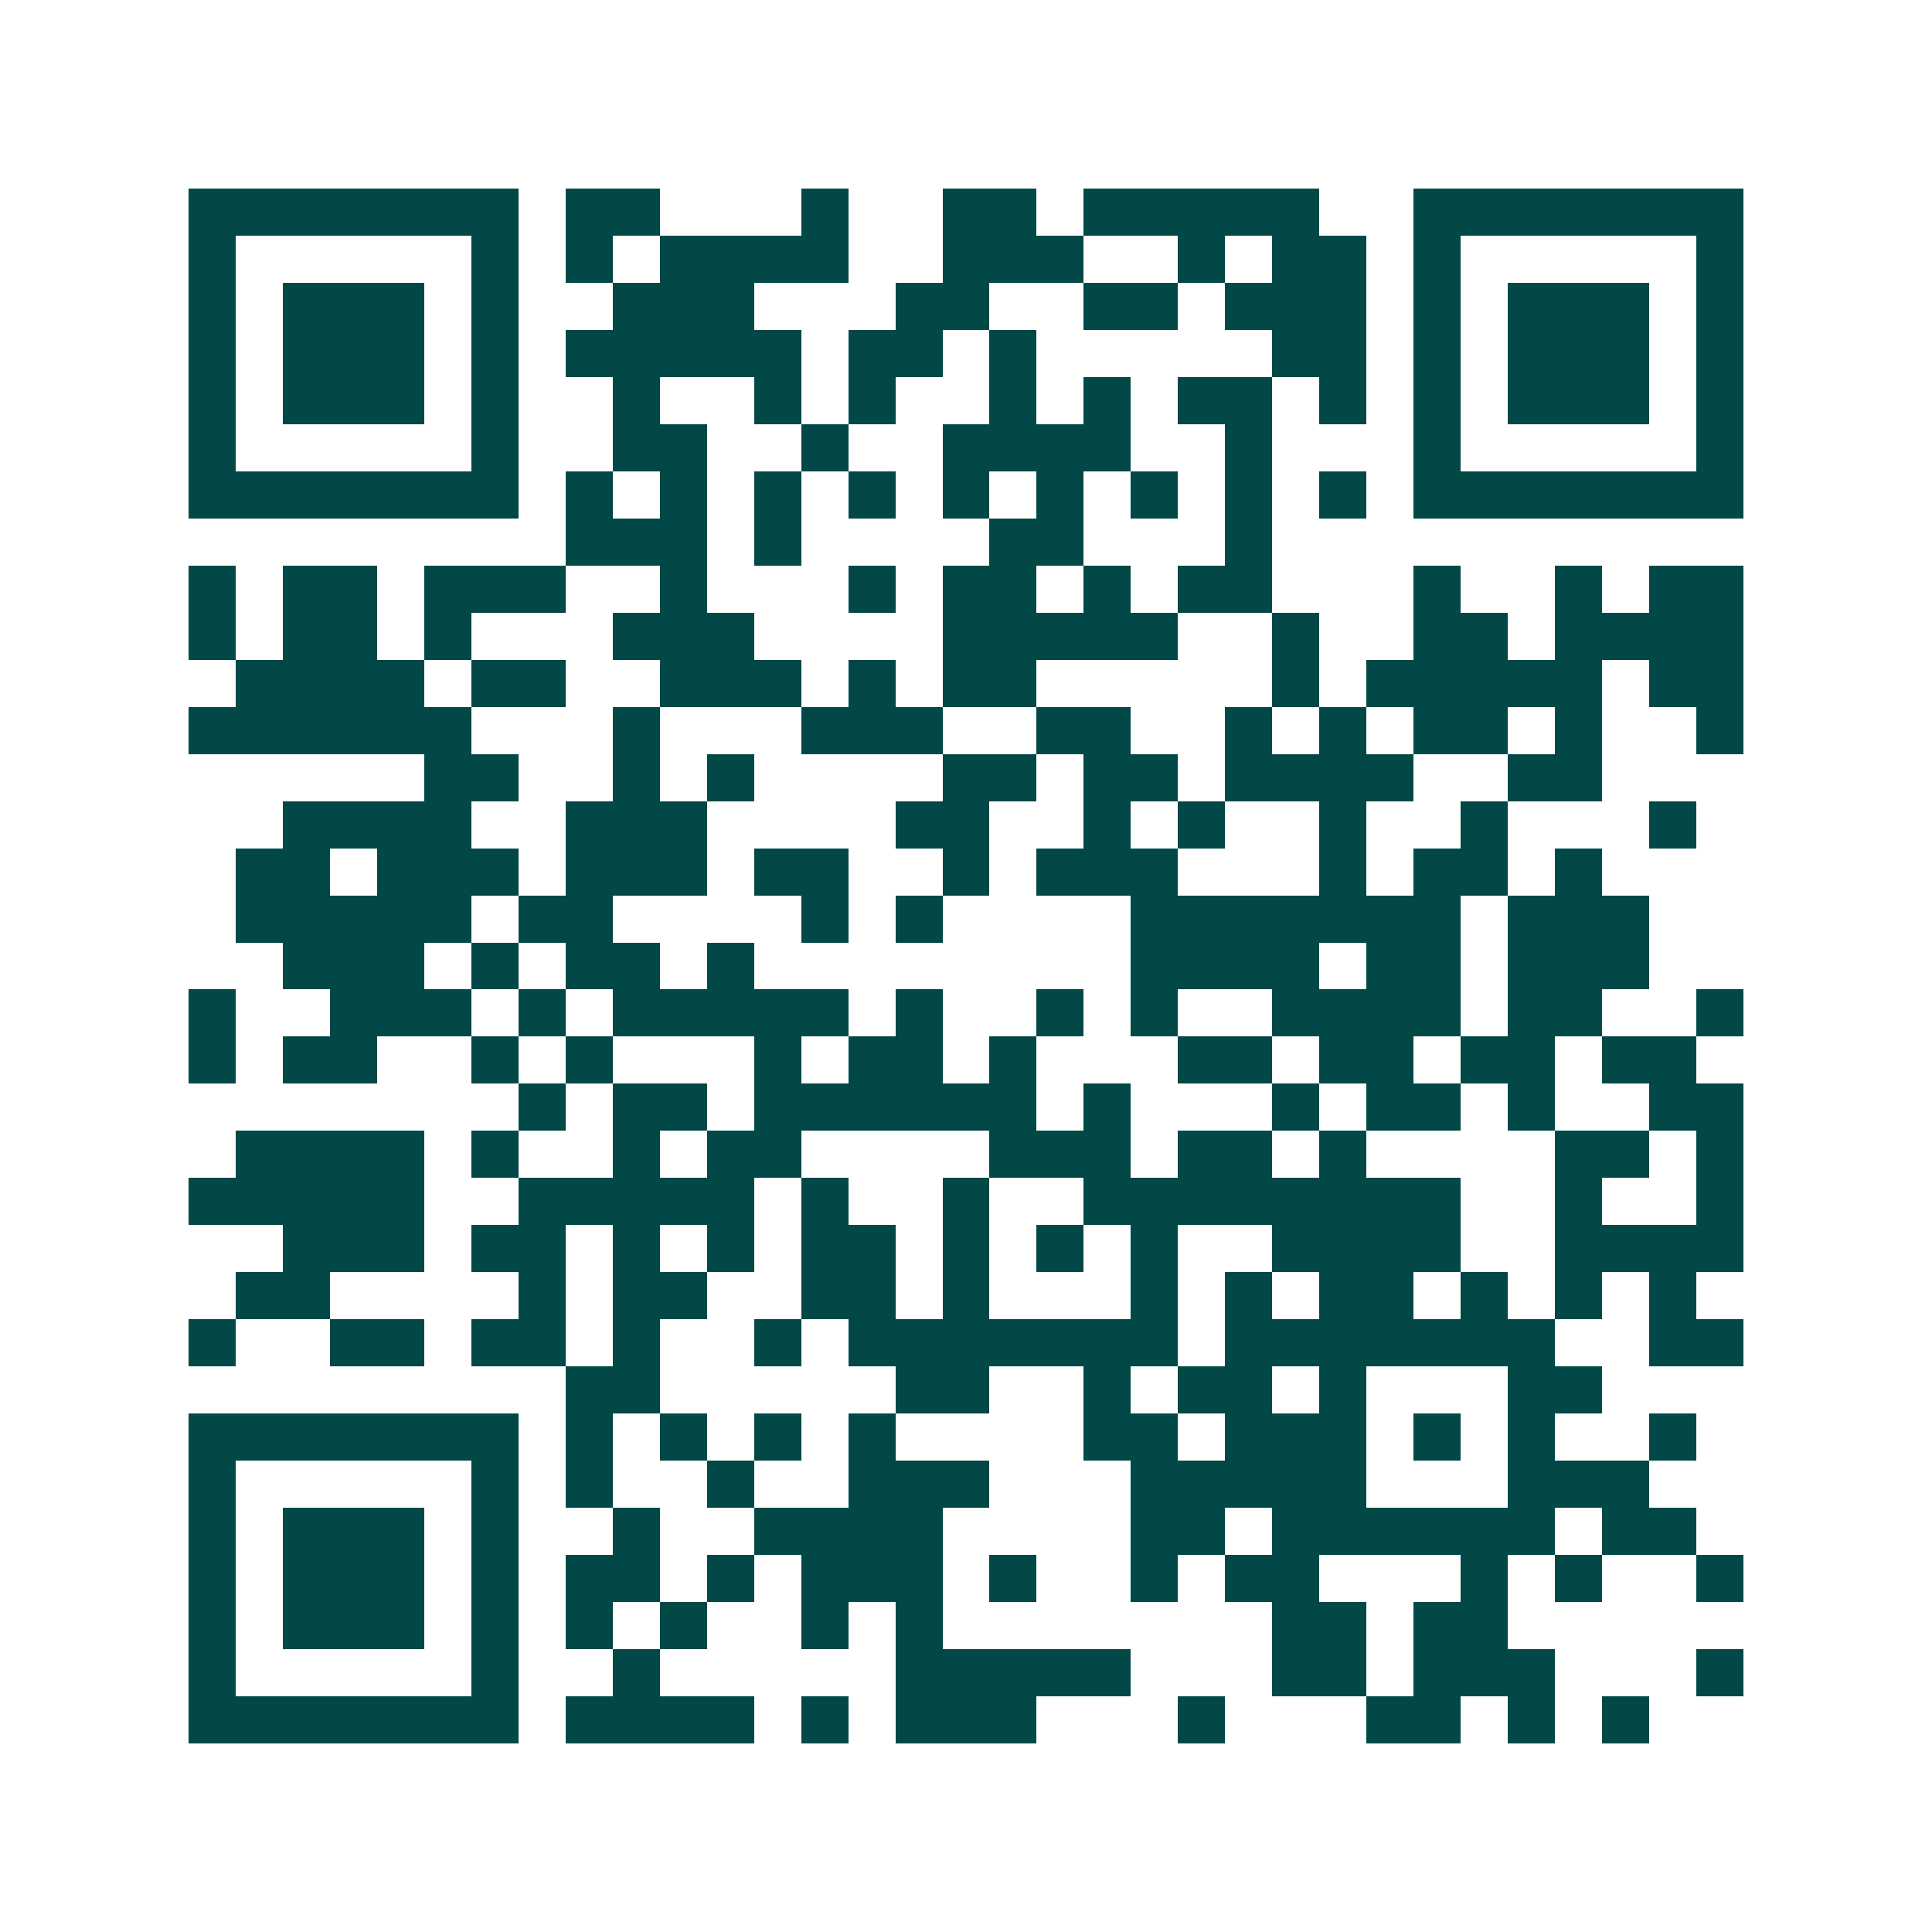 <svg xmlns="http://www.w3.org/2000/svg" width="200" height="200" viewBox="0 0 41 41" shape-rendering="crispEdges"><path fill="#ffffff" d="M0 0h41v41H0z"/><path stroke="#014847" d="M4 4.5h7m1 0h2m3 0h1m2 0h2m1 0h5m2 0h7M4 5.5h1m5 0h1m1 0h1m1 0h4m2 0h3m2 0h1m1 0h2m1 0h1m5 0h1M4 6.5h1m1 0h3m1 0h1m2 0h3m3 0h2m2 0h2m1 0h3m1 0h1m1 0h3m1 0h1M4 7.5h1m1 0h3m1 0h1m1 0h5m1 0h2m1 0h1m5 0h2m1 0h1m1 0h3m1 0h1M4 8.5h1m1 0h3m1 0h1m2 0h1m2 0h1m1 0h1m2 0h1m1 0h1m1 0h2m1 0h1m1 0h1m1 0h3m1 0h1M4 9.5h1m5 0h1m2 0h2m2 0h1m2 0h4m2 0h1m3 0h1m5 0h1M4 10.5h7m1 0h1m1 0h1m1 0h1m1 0h1m1 0h1m1 0h1m1 0h1m1 0h1m1 0h1m1 0h7M12 11.5h3m1 0h1m4 0h2m3 0h1M4 12.5h1m1 0h2m1 0h3m2 0h1m3 0h1m1 0h2m1 0h1m1 0h2m3 0h1m2 0h1m1 0h2M4 13.5h1m1 0h2m1 0h1m3 0h3m4 0h5m2 0h1m2 0h2m1 0h4M5 14.5h4m1 0h2m2 0h3m1 0h1m1 0h2m5 0h1m1 0h5m1 0h2M4 15.5h6m3 0h1m3 0h3m2 0h2m2 0h1m1 0h1m1 0h2m1 0h1m2 0h1M9 16.5h2m2 0h1m1 0h1m4 0h2m1 0h2m1 0h4m2 0h2M6 17.5h4m2 0h3m4 0h2m2 0h1m1 0h1m2 0h1m2 0h1m3 0h1M5 18.5h2m1 0h3m1 0h3m1 0h2m2 0h1m1 0h3m3 0h1m1 0h2m1 0h1M5 19.5h5m1 0h2m4 0h1m1 0h1m4 0h7m1 0h3M6 20.5h3m1 0h1m1 0h2m1 0h1m8 0h4m1 0h2m1 0h3M4 21.5h1m2 0h3m1 0h1m1 0h5m1 0h1m2 0h1m1 0h1m2 0h4m1 0h2m2 0h1M4 22.5h1m1 0h2m2 0h1m1 0h1m3 0h1m1 0h2m1 0h1m3 0h2m1 0h2m1 0h2m1 0h2M11 23.5h1m1 0h2m1 0h6m1 0h1m3 0h1m1 0h2m1 0h1m2 0h2M5 24.5h4m1 0h1m2 0h1m1 0h2m4 0h3m1 0h2m1 0h1m4 0h2m1 0h1M4 25.5h5m2 0h5m1 0h1m2 0h1m2 0h8m2 0h1m2 0h1M6 26.5h3m1 0h2m1 0h1m1 0h1m1 0h2m1 0h1m1 0h1m1 0h1m2 0h4m2 0h4M5 27.5h2m4 0h1m1 0h2m2 0h2m1 0h1m3 0h1m1 0h1m1 0h2m1 0h1m1 0h1m1 0h1M4 28.5h1m2 0h2m1 0h2m1 0h1m2 0h1m1 0h7m1 0h7m2 0h2M12 29.5h2m5 0h2m2 0h1m1 0h2m1 0h1m3 0h2M4 30.5h7m1 0h1m1 0h1m1 0h1m1 0h1m4 0h2m1 0h3m1 0h1m1 0h1m2 0h1M4 31.5h1m5 0h1m1 0h1m2 0h1m2 0h3m3 0h5m3 0h3M4 32.5h1m1 0h3m1 0h1m2 0h1m2 0h4m4 0h2m1 0h6m1 0h2M4 33.5h1m1 0h3m1 0h1m1 0h2m1 0h1m1 0h3m1 0h1m2 0h1m1 0h2m3 0h1m1 0h1m2 0h1M4 34.5h1m1 0h3m1 0h1m1 0h1m1 0h1m2 0h1m1 0h1m7 0h2m1 0h2M4 35.5h1m5 0h1m2 0h1m5 0h5m3 0h2m1 0h3m3 0h1M4 36.5h7m1 0h4m1 0h1m1 0h3m3 0h1m3 0h2m1 0h1m1 0h1"/></svg>
